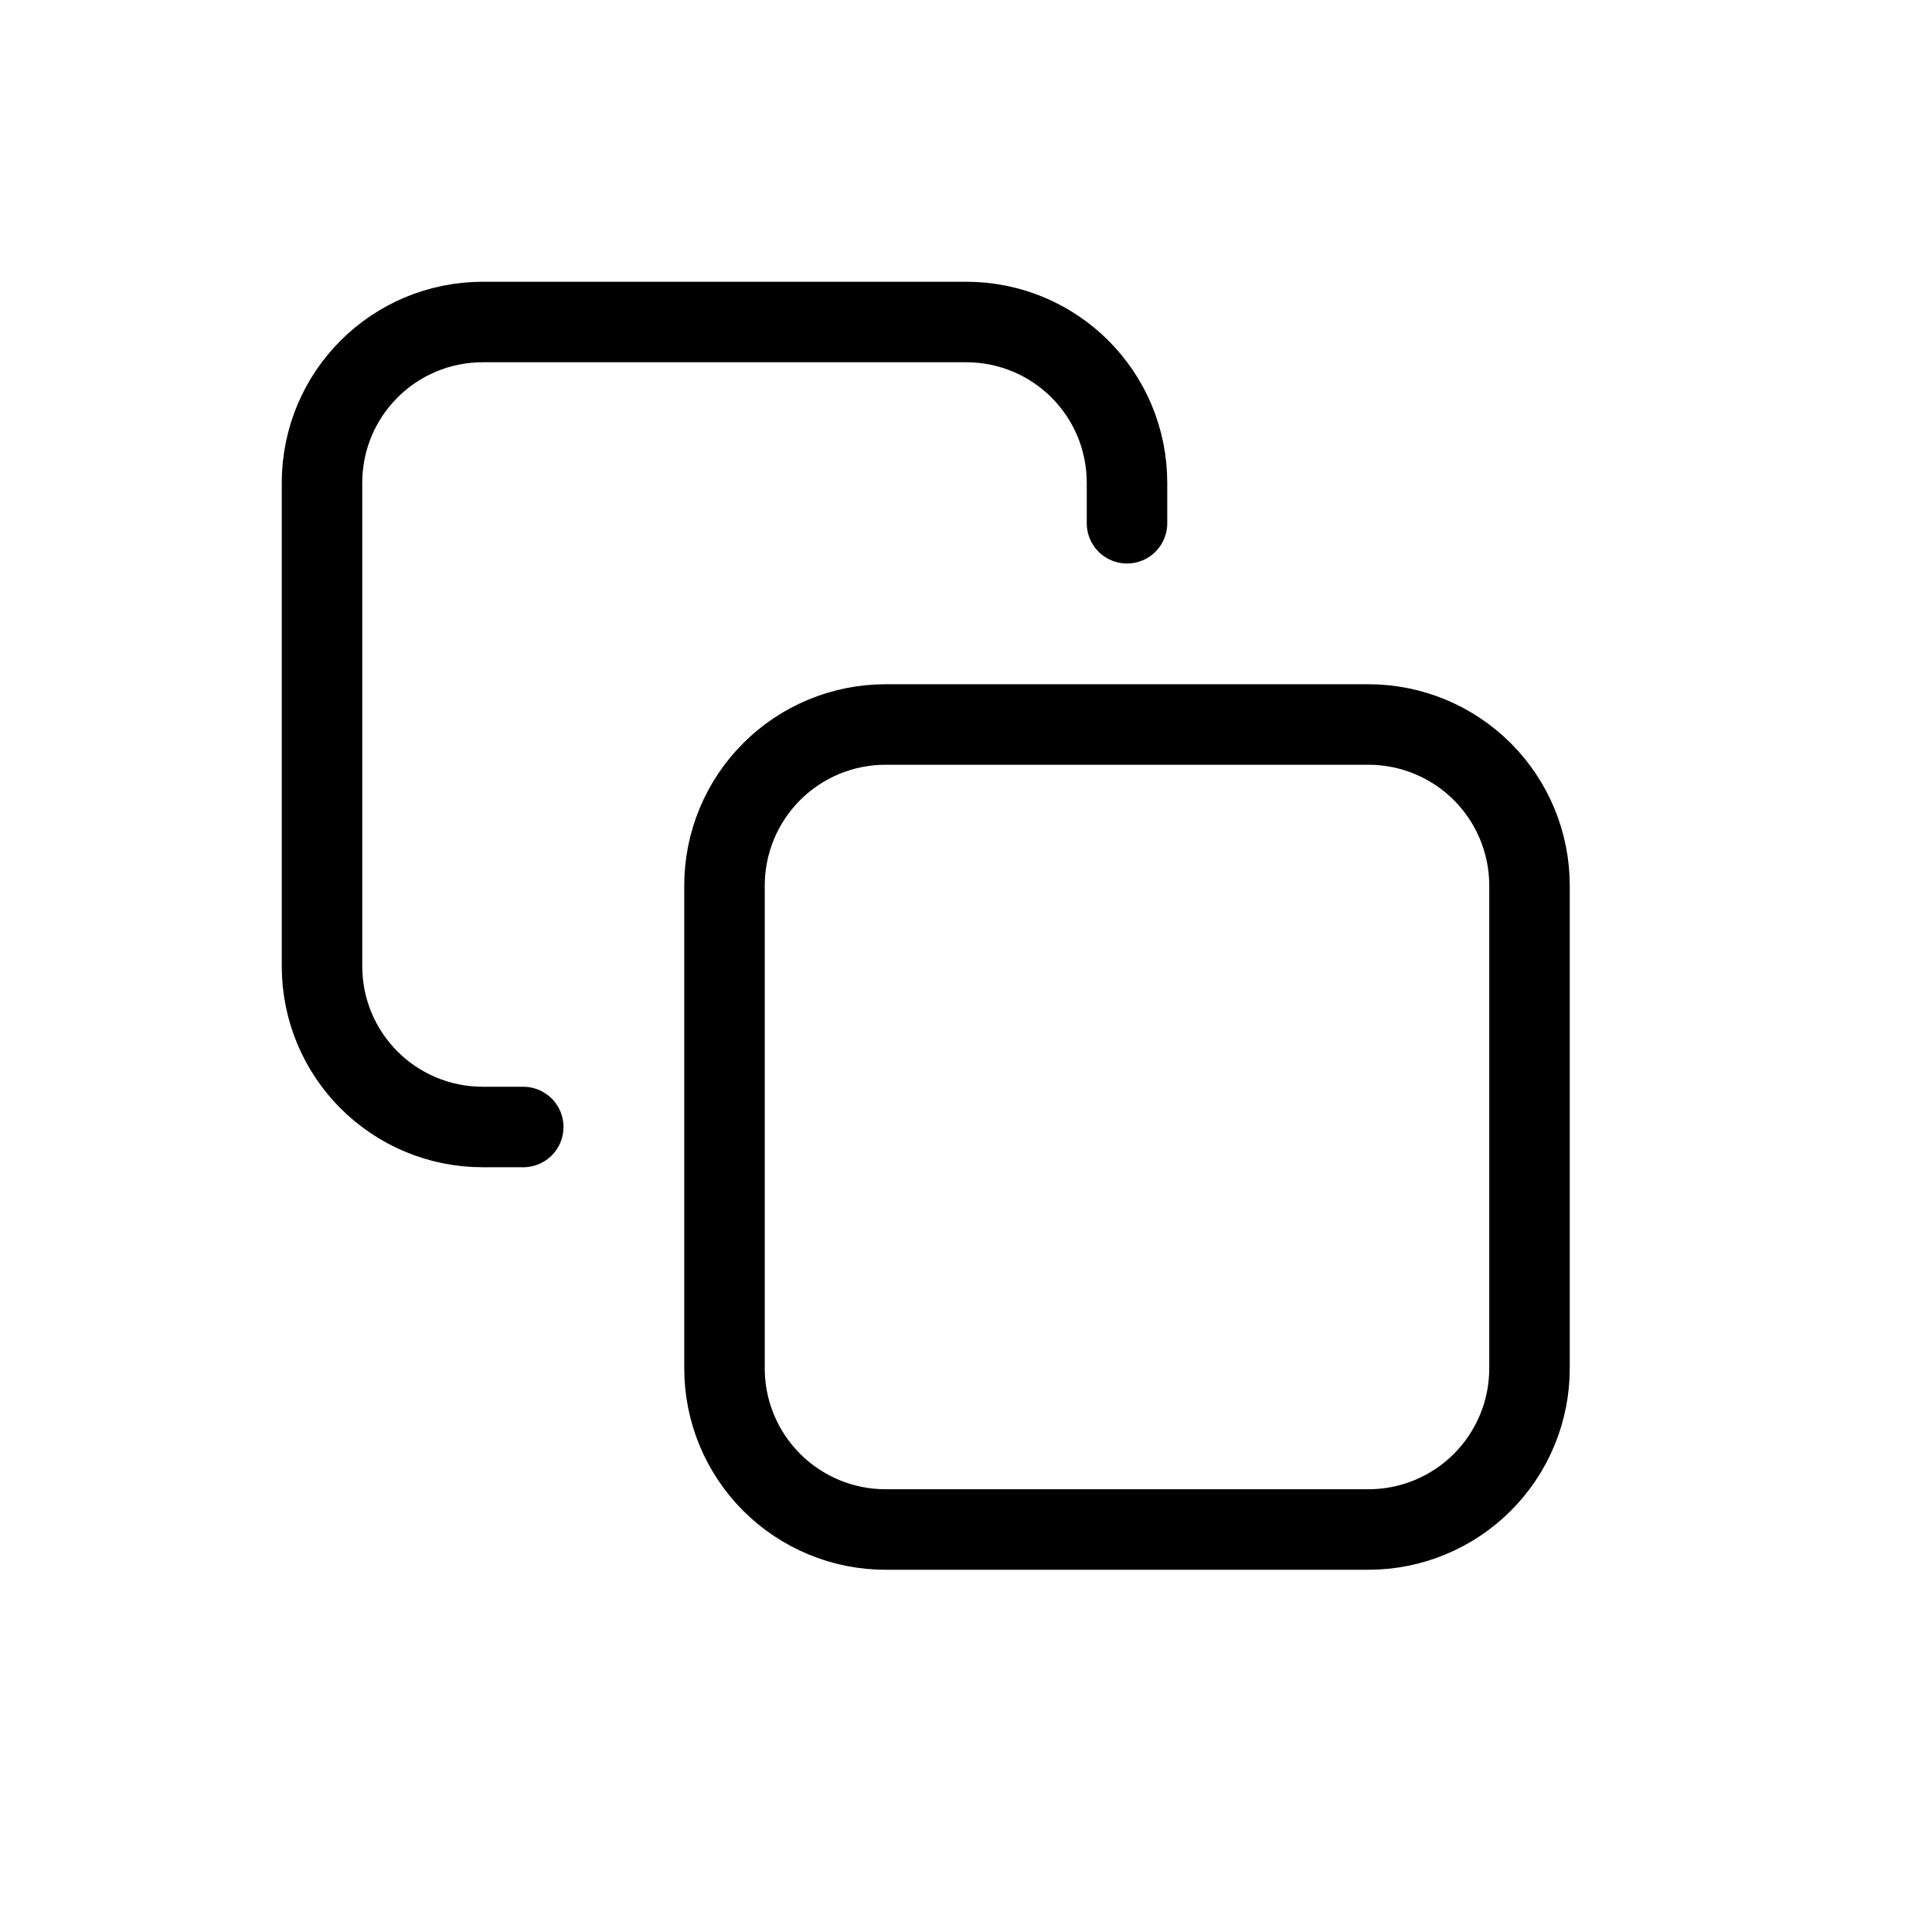 <svg width="24" height="24" viewBox="0 0 24 24" fill="none" xmlns="http://www.w3.org/2000/svg">
  <g id="icons-set">
    <path
      id="Vector"
      d="M6.5 14H6C4.892 14 4 13.108 4 12V6C4 4.892 4.892 4 6 4H12C13.108 4 14 4.892 14 6V6.5M11 9H17C17.53 9 18.039 9.211 18.414 9.586C18.789 9.961 19 10.47 19 11V17C19 17.53 18.789 18.039 18.414 18.414C18.039 18.789 17.53 19 17 19H11C10.47 19 9.961 18.789 9.586 18.414C9.211 18.039 9 17.53 9 17V11C9 10.737 9.052 10.477 9.152 10.235C9.253 9.992 9.4 9.771 9.586 9.586C9.771 9.4 9.992 9.253 10.235 9.152C10.477 9.052 10.737 9 11 9Z"
      stroke="currentColor"
      stroke-miterlimit="10"
      stroke-linecap="round"
      stroke-linejoin="round"
    />
  </g>
</svg>
